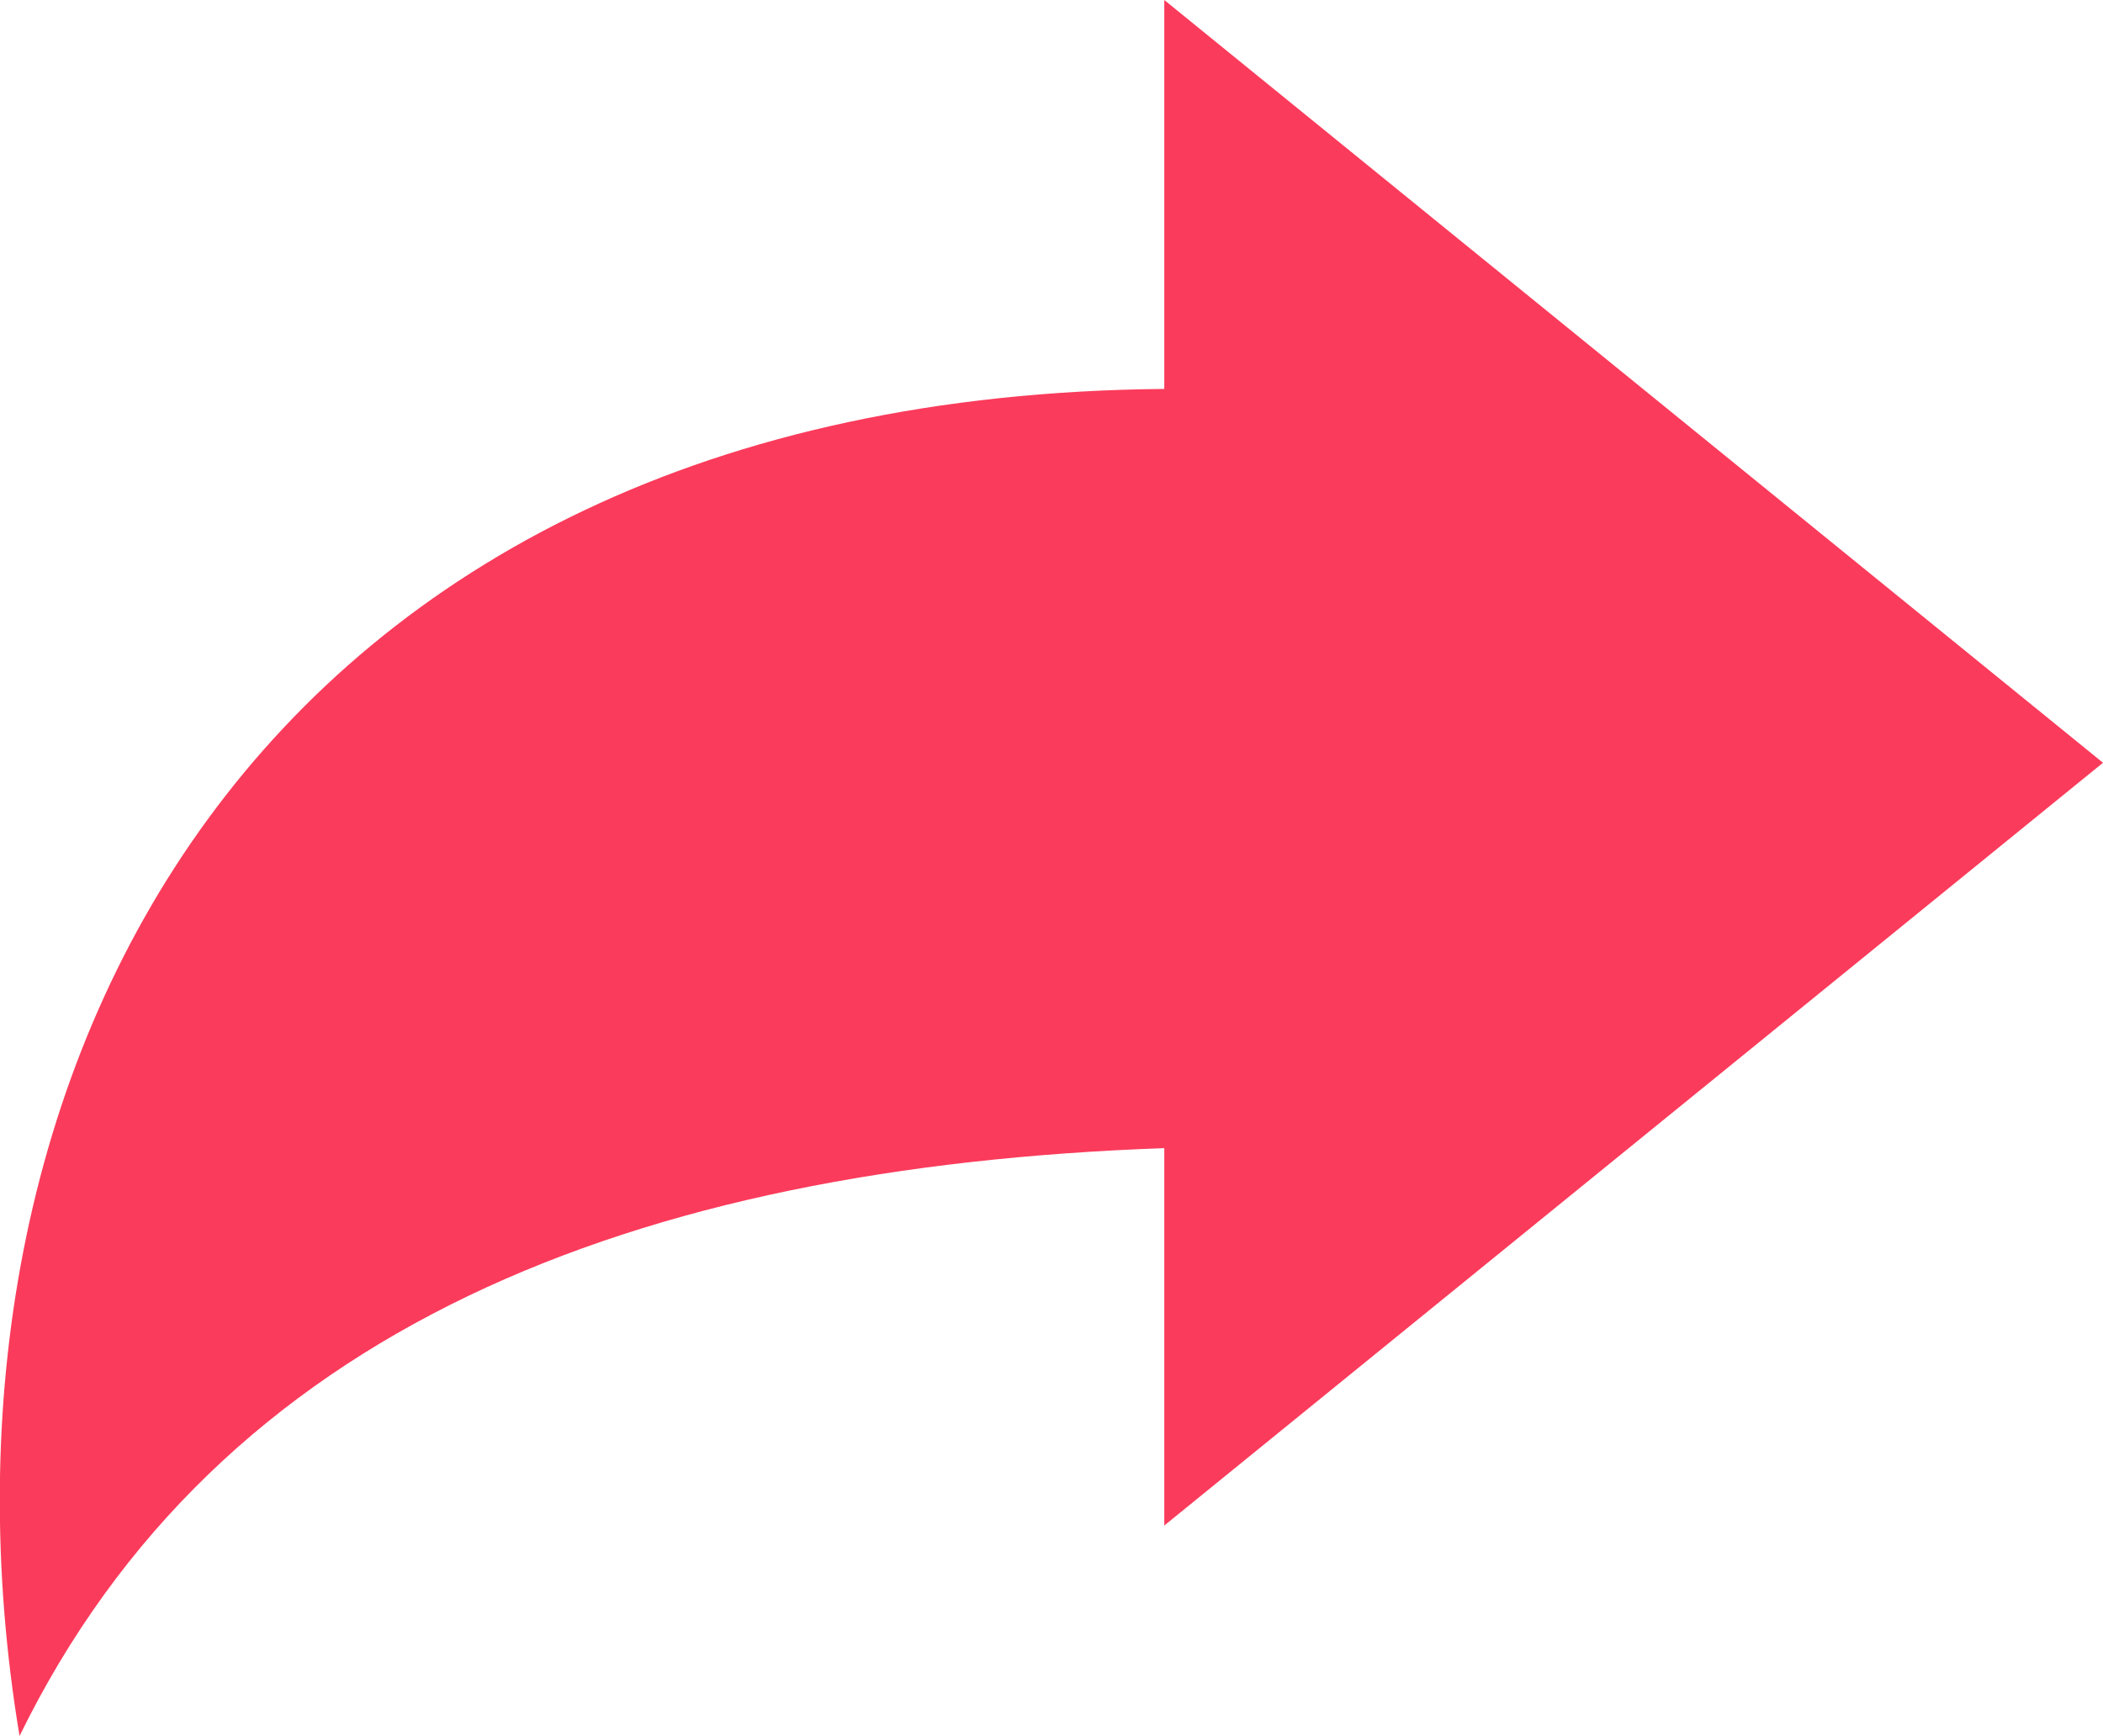 <?xml version="1.0" encoding="UTF-8"?><svg id="_レイヤー_2" xmlns="http://www.w3.org/2000/svg" viewBox="0 0 23.68 19.55"><defs><style>.cls-1{fill:#fb3b5b;}</style></defs><g id="_レイヤー_1-2"><path class="cls-1" d="m23.68,8.59L13.11,0v4.38C2.81,4.47-1.01,12.15.22,19.55c2.25-4.6,6.93-6.41,12.89-6.62v4.25l10.57-8.59Z"/></g></svg>